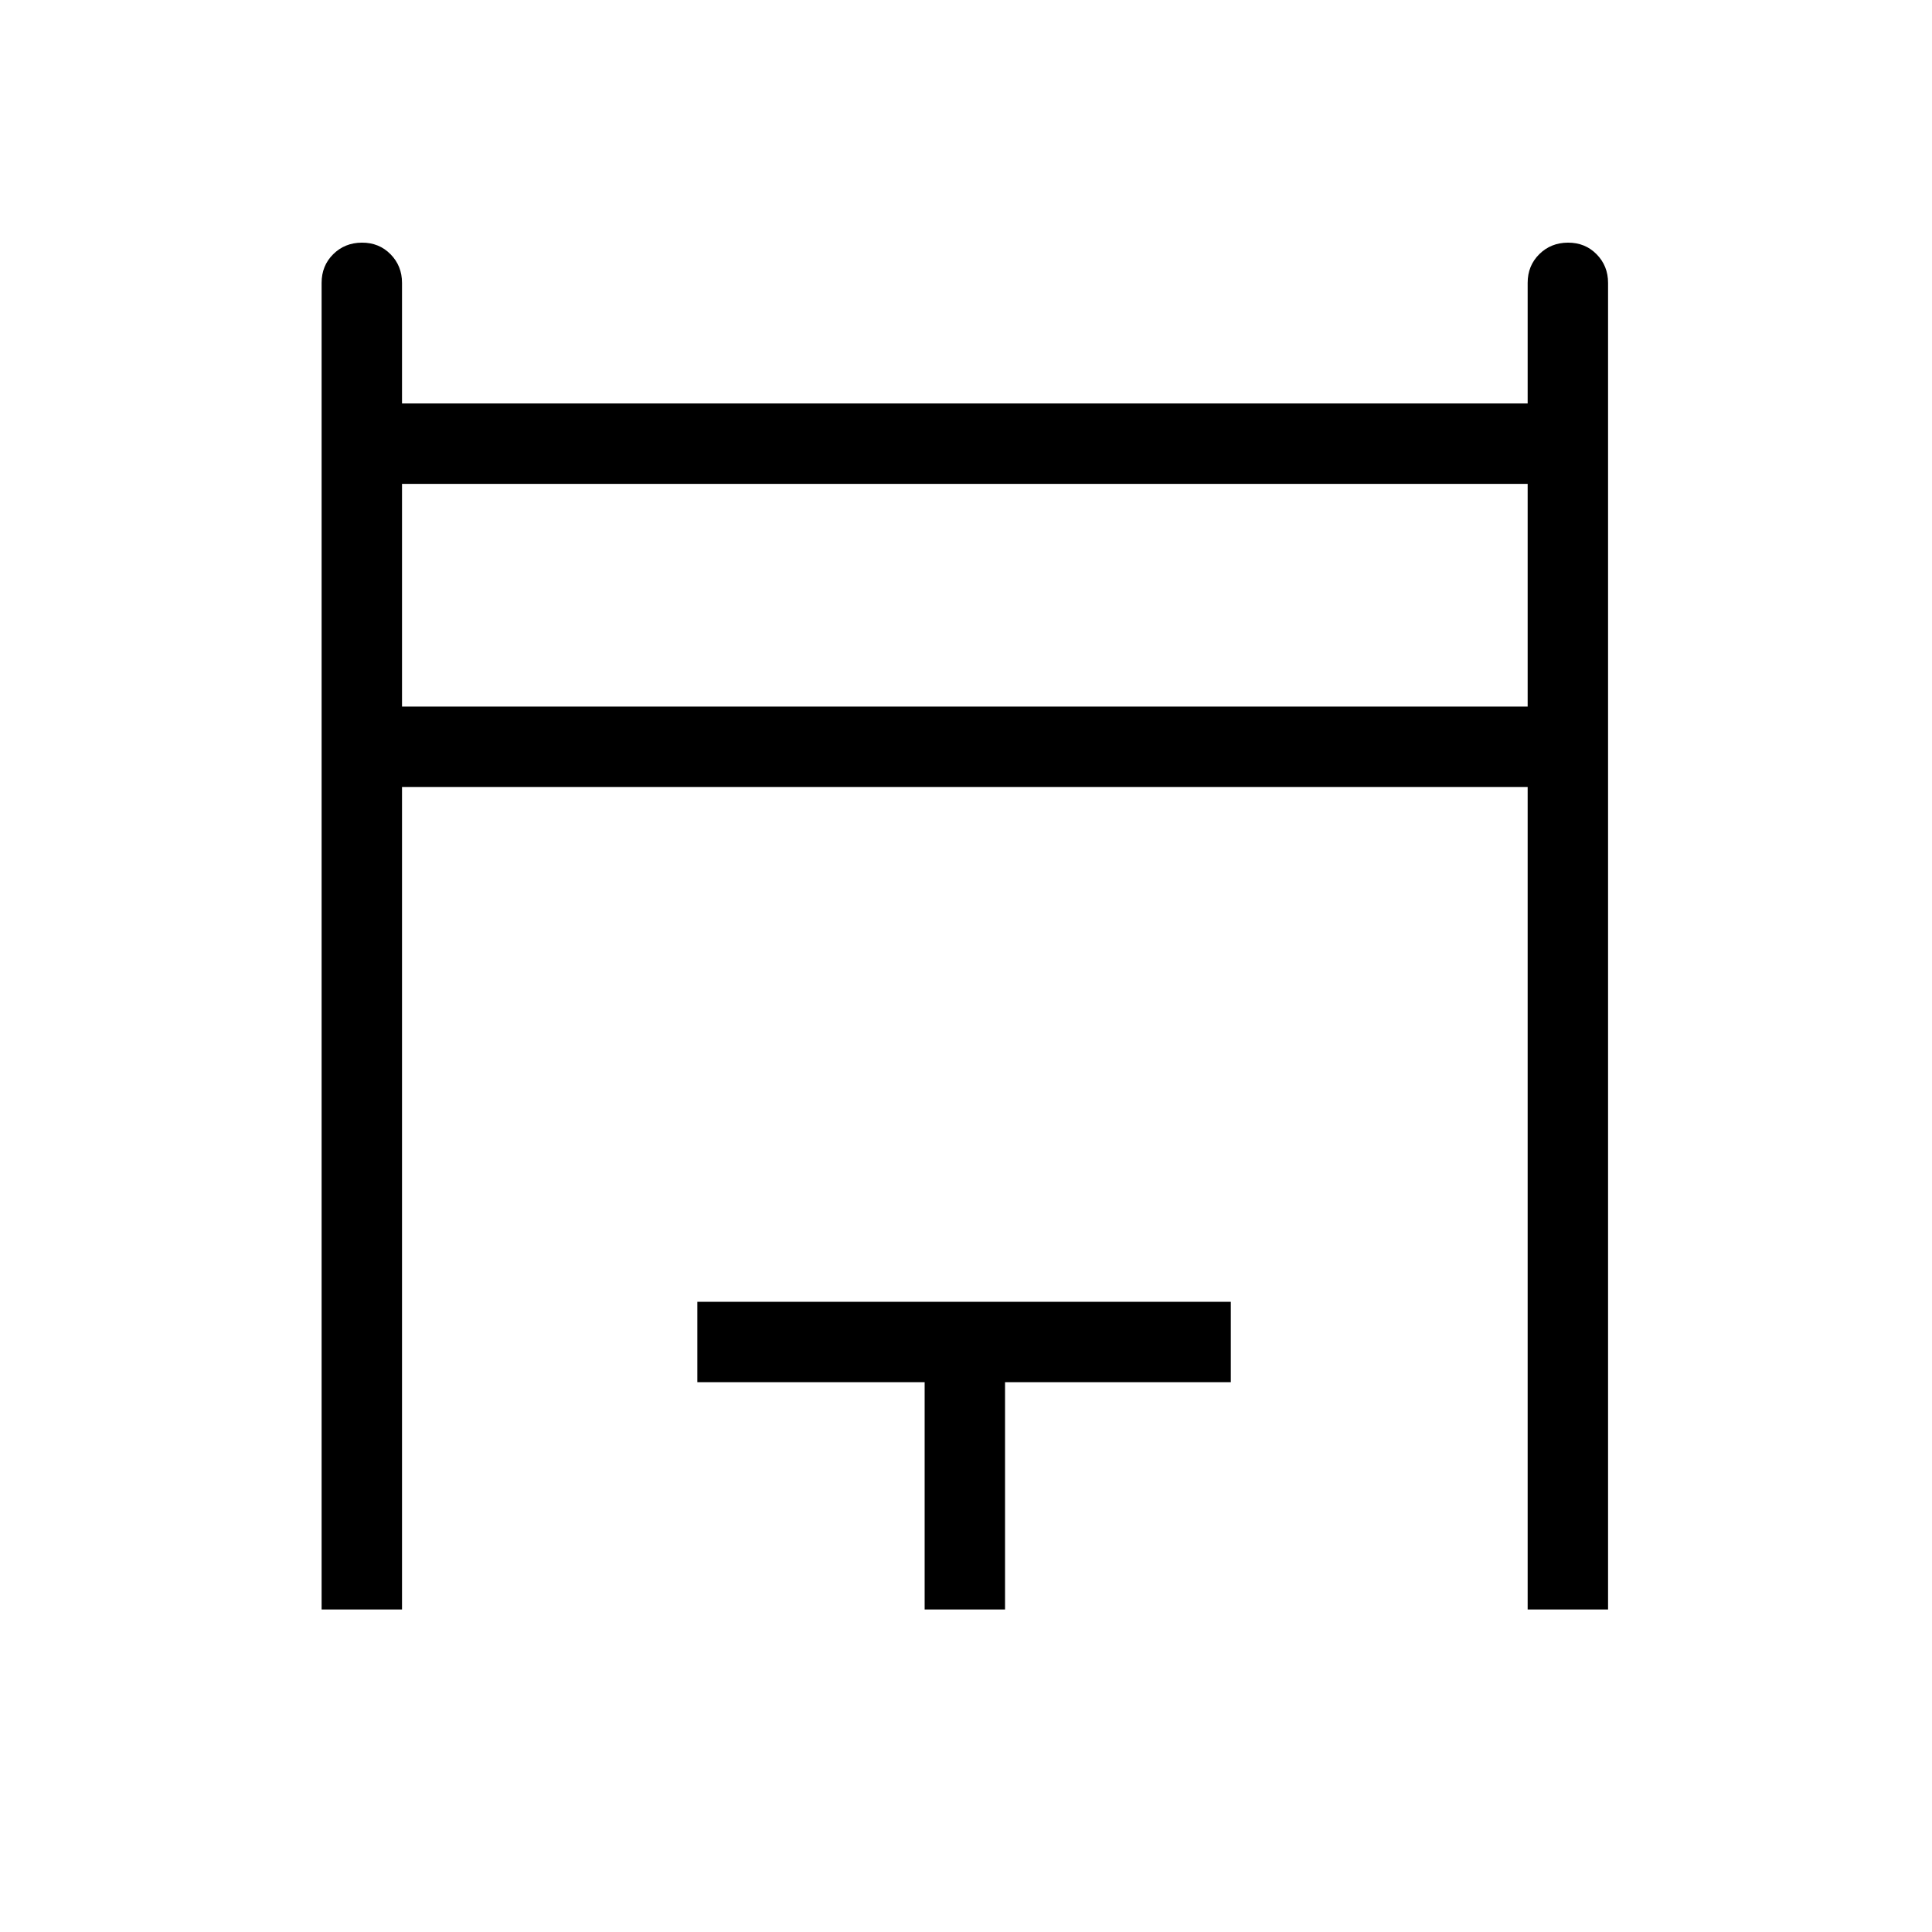 <svg width="333" height="333" viewBox="0 0 333 333" fill="none" xmlns="http://www.w3.org/2000/svg">
<path d="M55.433 277.414V48.752C55.433 46.784 56.098 45.14 57.429 43.818C58.759 42.497 60.408 41.832 62.376 41.823C64.344 41.814 65.989 42.479 67.31 43.818C68.631 45.158 69.291 46.803 69.291 48.752V69.54H263.308V48.752C263.308 46.784 263.973 45.14 265.304 43.818C266.634 42.497 268.283 41.832 270.251 41.823C272.219 41.814 273.864 42.479 275.185 43.818C276.506 45.158 277.166 46.803 277.166 48.752V277.414H263.308V135.644H69.291V277.414H55.433ZM69.291 121.785H263.308V83.398H69.291V121.785ZM159.371 277.414V238.237H120.193V224.379H212.143V238.237H173.229V277.414H159.371Z" fill="black"/>
</svg>
